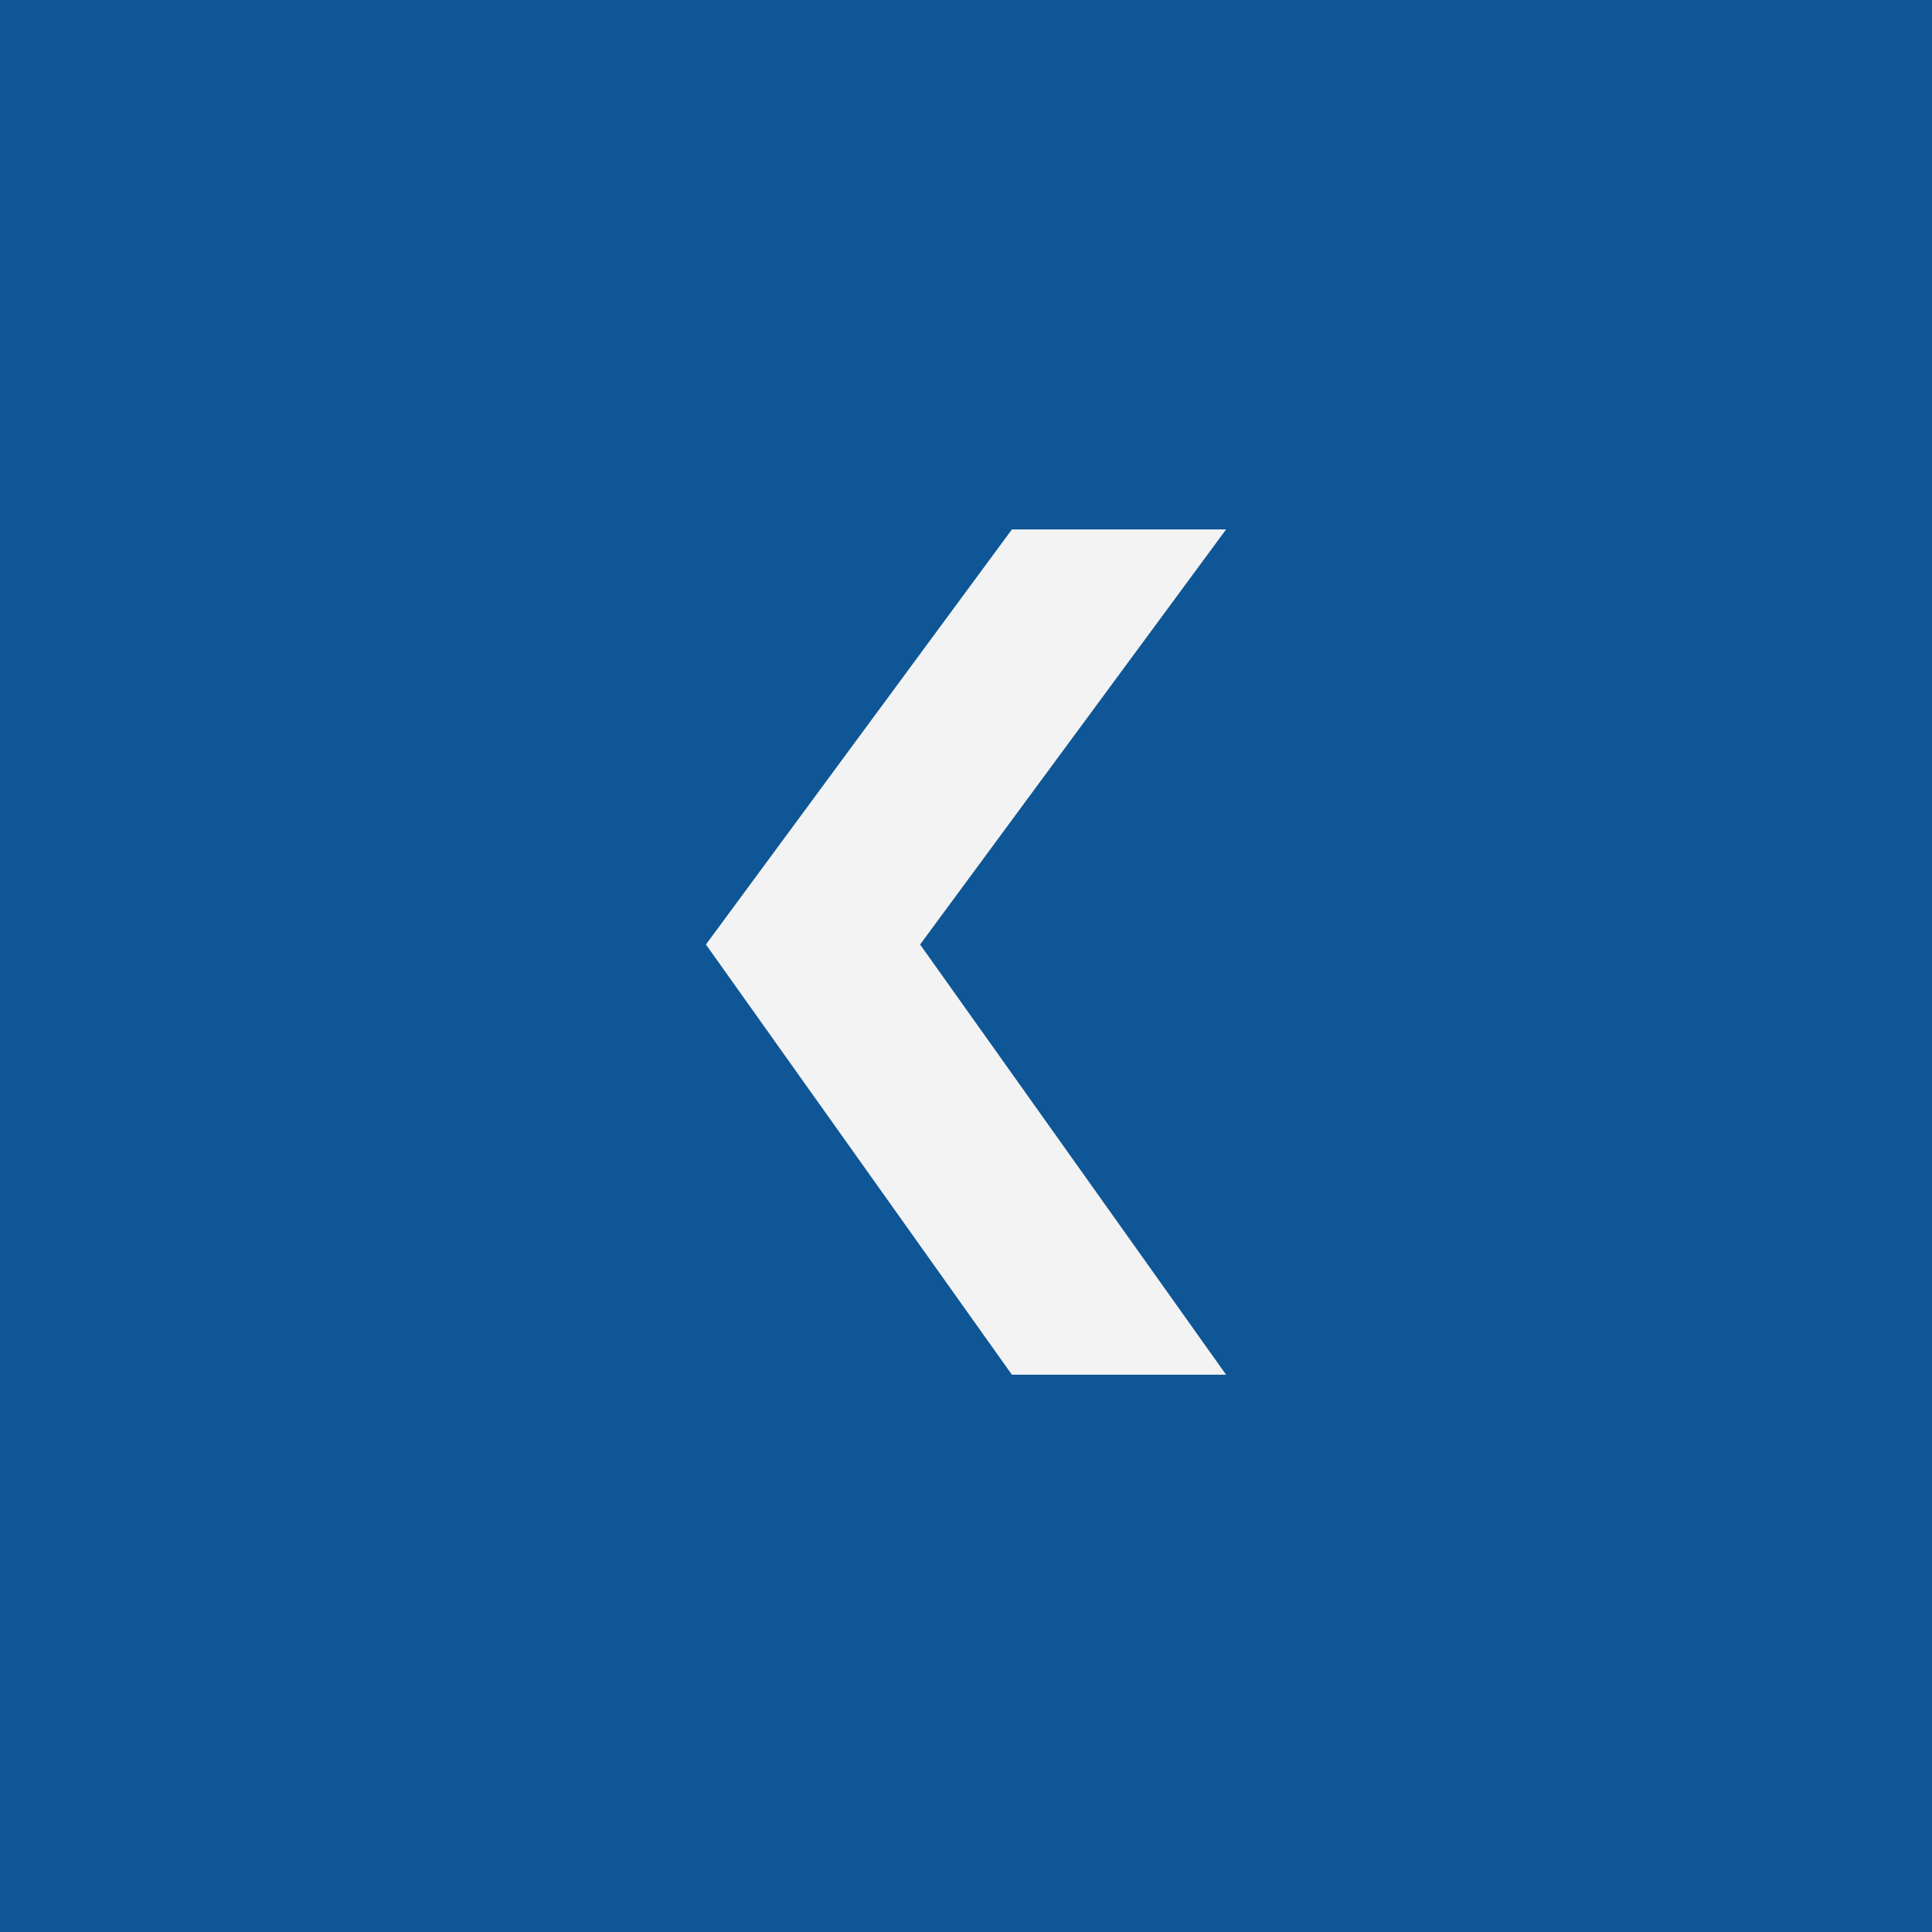 <svg width="52" height="52" viewBox="0 0 52 52" fill="none" xmlns="http://www.w3.org/2000/svg">
<rect x="0" y="0" width="52" height="52" fill="#808080" stroke="none"/>
<g opacity="0.9">
<rect width="52" height="52" transform="translate(52 52) rotate(-180)" fill="#015198"/>
<path d="M33 37L27.235 37L19 25.422L27.235 14.25L33 14.25L24.765 25.422L33 37Z" fill="white"/>
</g>
</svg>

